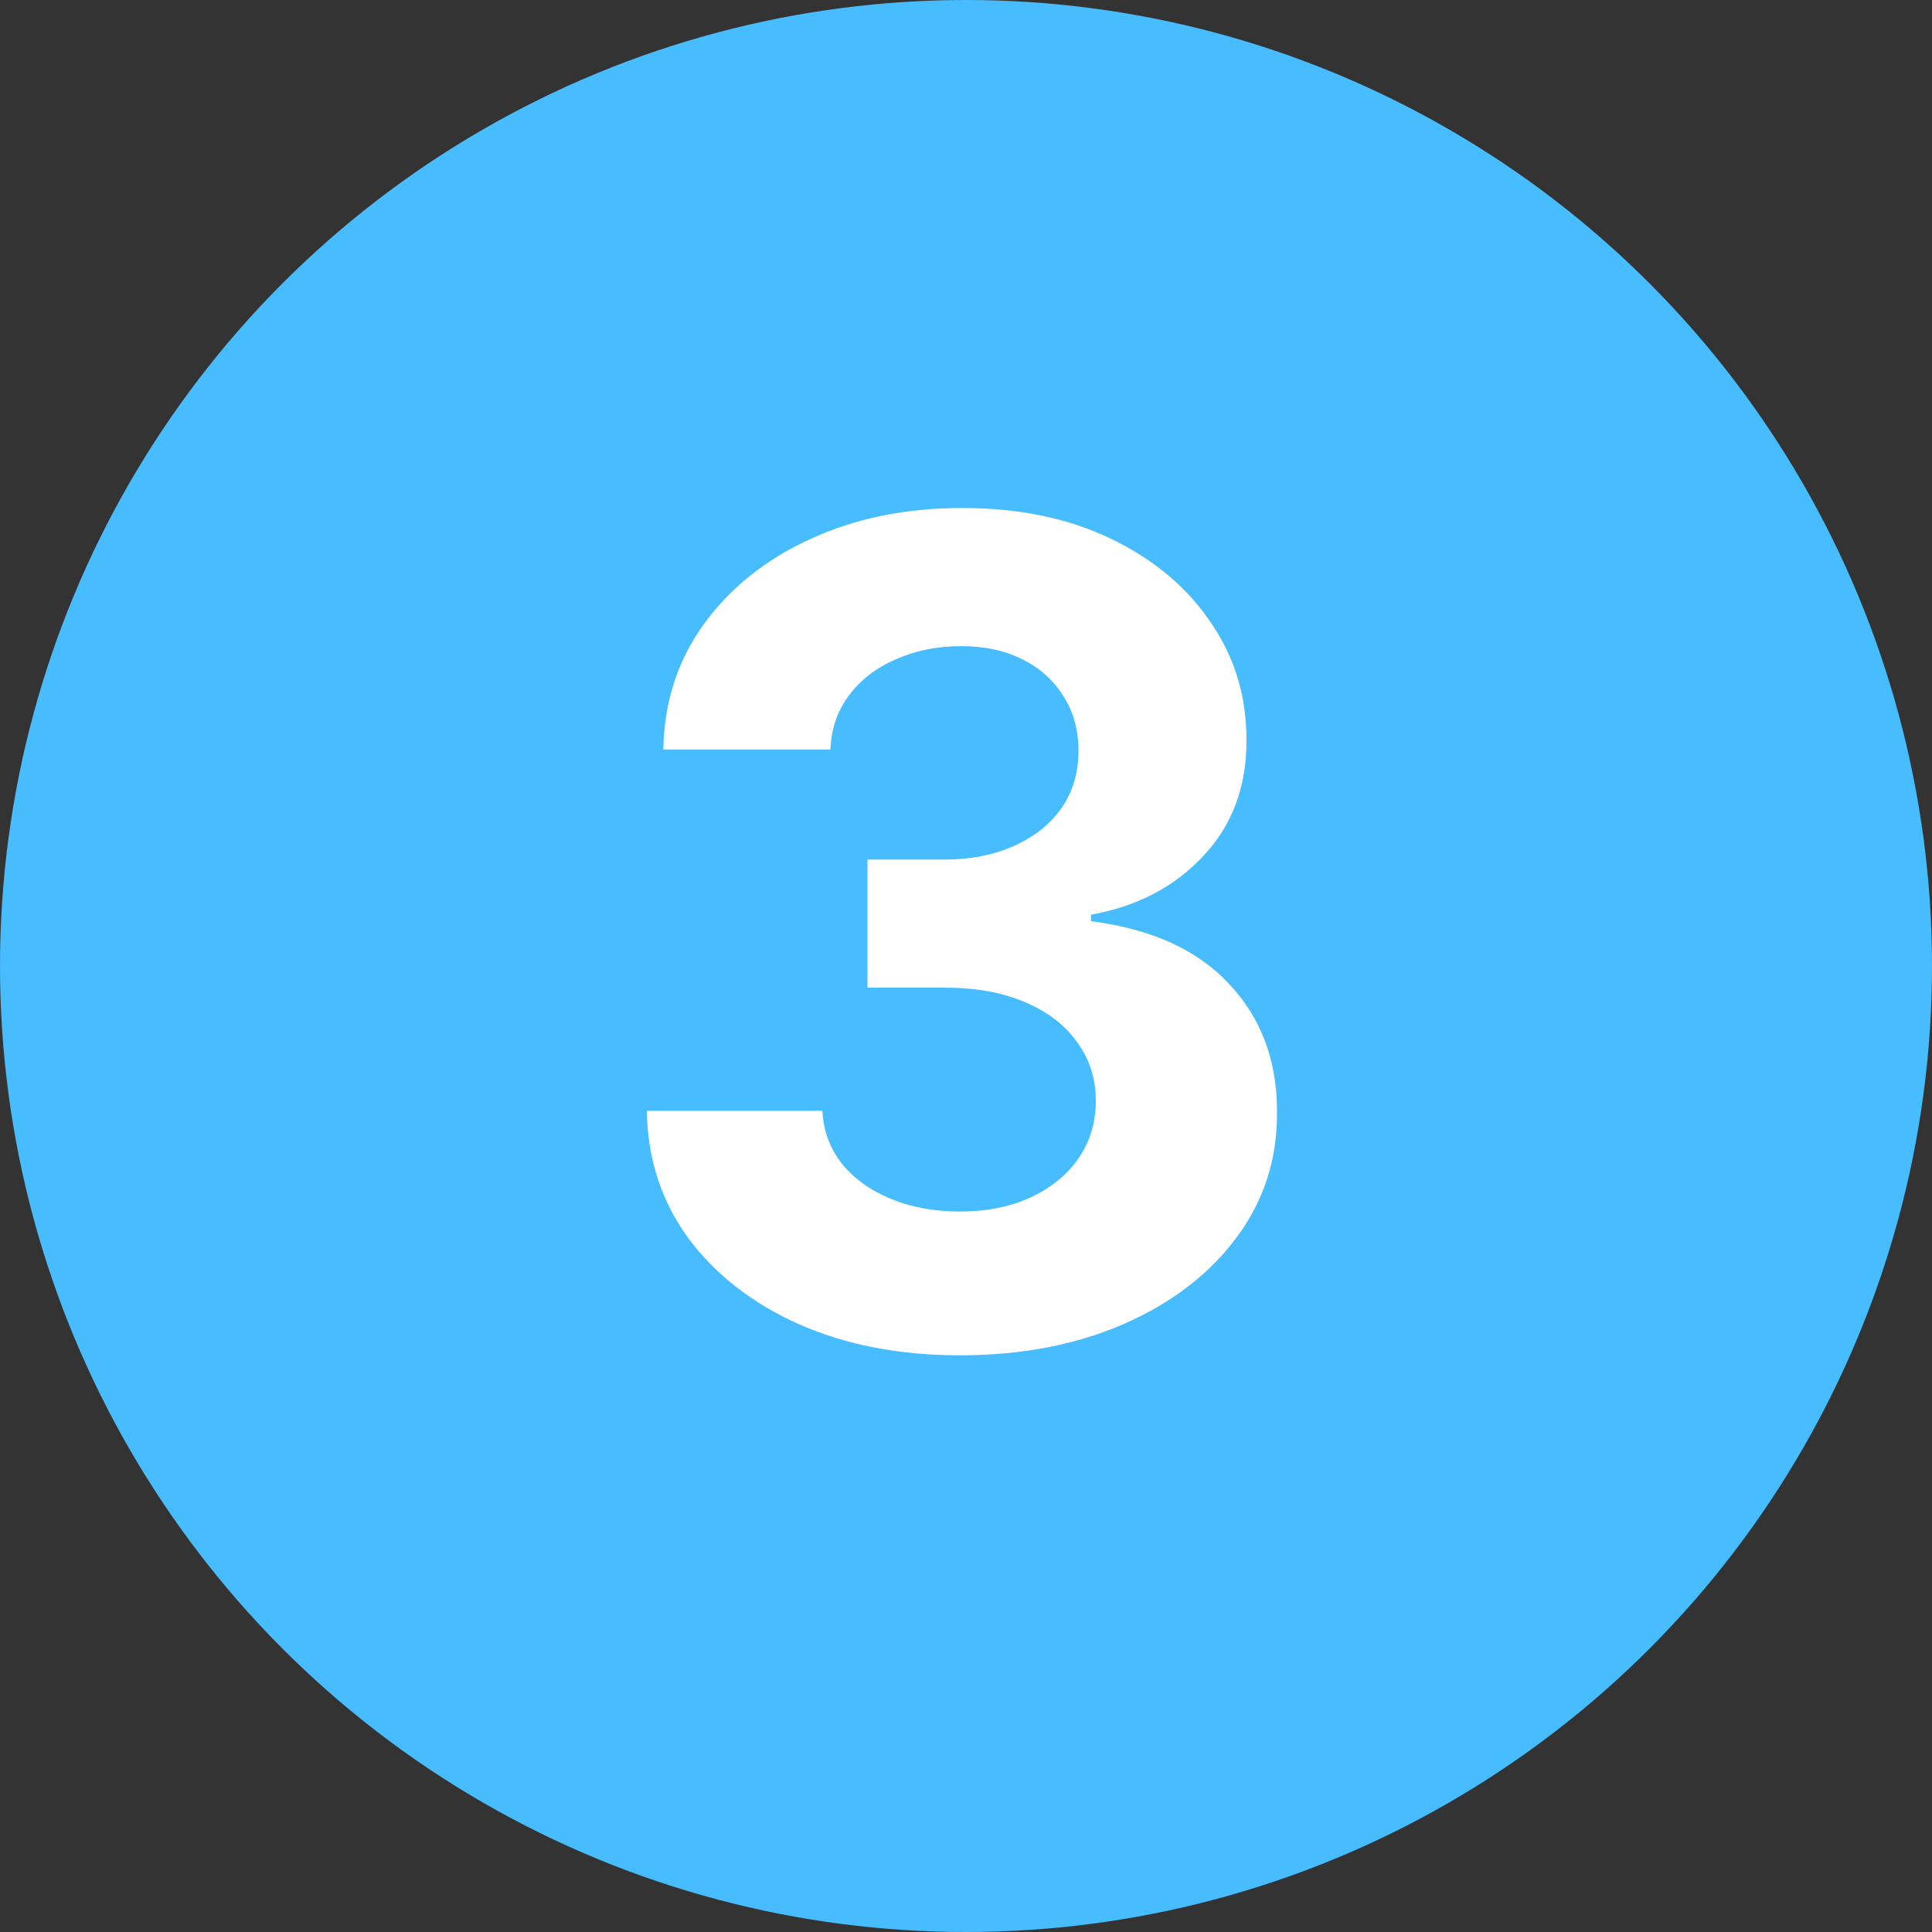 <svg xmlns="http://www.w3.org/2000/svg" width="46" height="46" viewBox="0 0 46 46" fill="none"><rect x="0" y="0" width="46" height="46" fill="#333333" stroke="none"/><circle cx="23" cy="23" r="23" fill="#47BCFF"></circle><path d="M22.85 32.269C21.418 32.269 20.143 32.022 19.024 31.53C17.912 31.032 17.033 30.348 16.387 29.478C15.748 28.603 15.419 27.593 15.4 26.448H19.58C19.606 26.928 19.762 27.35 20.05 27.714C20.344 28.072 20.734 28.35 21.22 28.548C21.706 28.746 22.252 28.846 22.859 28.846C23.492 28.846 24.052 28.734 24.537 28.51C25.023 28.286 25.403 27.976 25.678 27.58C25.953 27.184 26.091 26.727 26.091 26.209C26.091 25.685 25.944 25.221 25.649 24.819C25.362 24.409 24.946 24.09 24.403 23.86C23.866 23.63 23.227 23.515 22.485 23.515H20.654V20.466H22.485C23.112 20.466 23.665 20.357 24.144 20.14C24.63 19.922 25.007 19.622 25.276 19.238C25.544 18.848 25.678 18.395 25.678 17.877C25.678 17.385 25.56 16.953 25.323 16.582C25.093 16.205 24.767 15.911 24.346 15.7C23.93 15.489 23.444 15.384 22.888 15.384C22.326 15.384 21.811 15.486 21.345 15.691C20.878 15.889 20.504 16.173 20.223 16.544C19.941 16.915 19.791 17.349 19.772 17.848H15.793C15.812 16.717 16.135 15.72 16.761 14.857C17.388 13.994 18.232 13.319 19.293 12.834C20.36 12.341 21.565 12.095 22.907 12.095C24.262 12.095 25.448 12.341 26.465 12.834C27.481 13.326 28.27 13.99 28.833 14.828C29.402 15.659 29.683 16.592 29.677 17.628C29.683 18.727 29.341 19.644 28.651 20.379C27.967 21.114 27.075 21.581 25.976 21.779V21.933C27.42 22.118 28.52 22.62 29.274 23.438C30.034 24.25 30.412 25.266 30.405 26.487C30.412 27.605 30.089 28.599 29.437 29.469C28.791 30.338 27.899 31.022 26.762 31.521C25.624 32.019 24.32 32.269 22.85 32.269Z" fill="white"></path></svg>